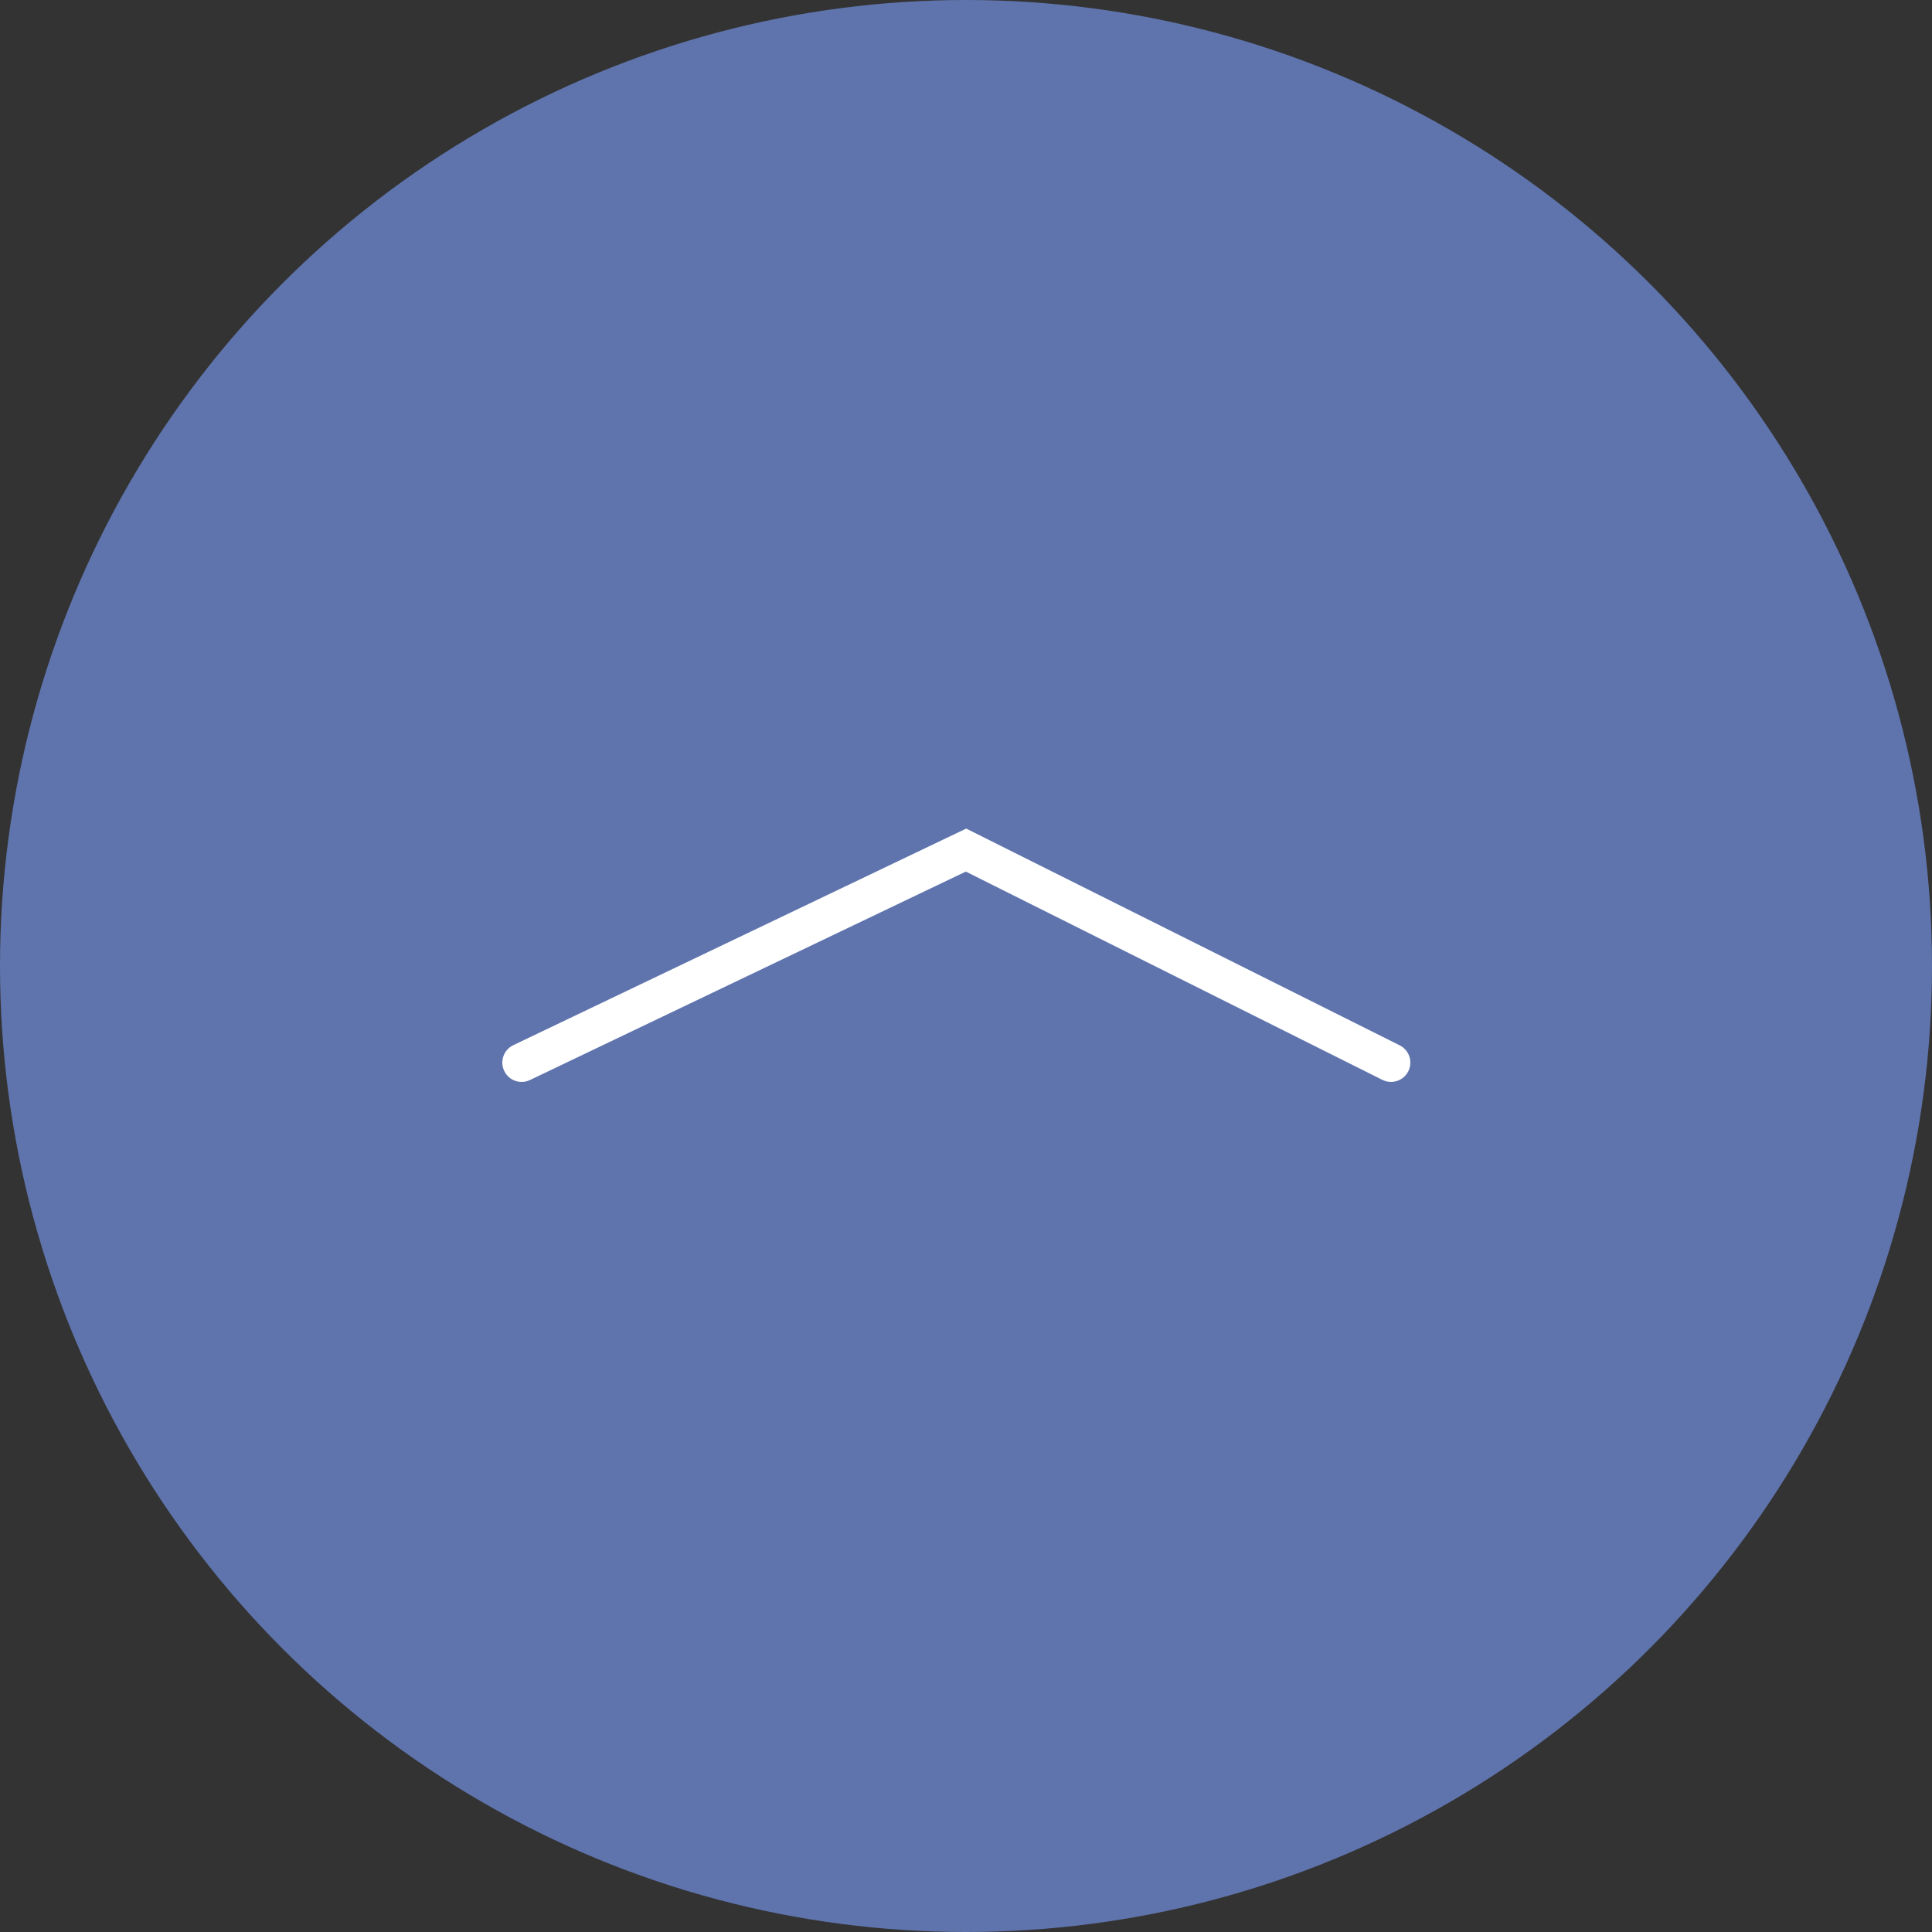 <svg xmlns="http://www.w3.org/2000/svg" width="100" height="100" viewBox="0 0 100 100">
  <rect x="0" y="0" width="100" height="100" fill="#333333" stroke="none"/>
  <g fill="none">
    <circle cx="50" cy="50" r="50" fill="#5F74AD"/>
    <path fill="#FFFFFF" d="M27.431,55.902 C26.933,56.14 26.336,55.93 26.098,55.431 C25.86,54.933 26.07,54.336 26.569,54.098 L50.01,42.887 L72.447,54.106 C72.941,54.353 73.141,54.953 72.894,55.447 C72.647,55.941 72.047,56.141 71.553,55.894 L49.99,45.113 L27.431,55.902 Z"/>
  </g>
</svg>
